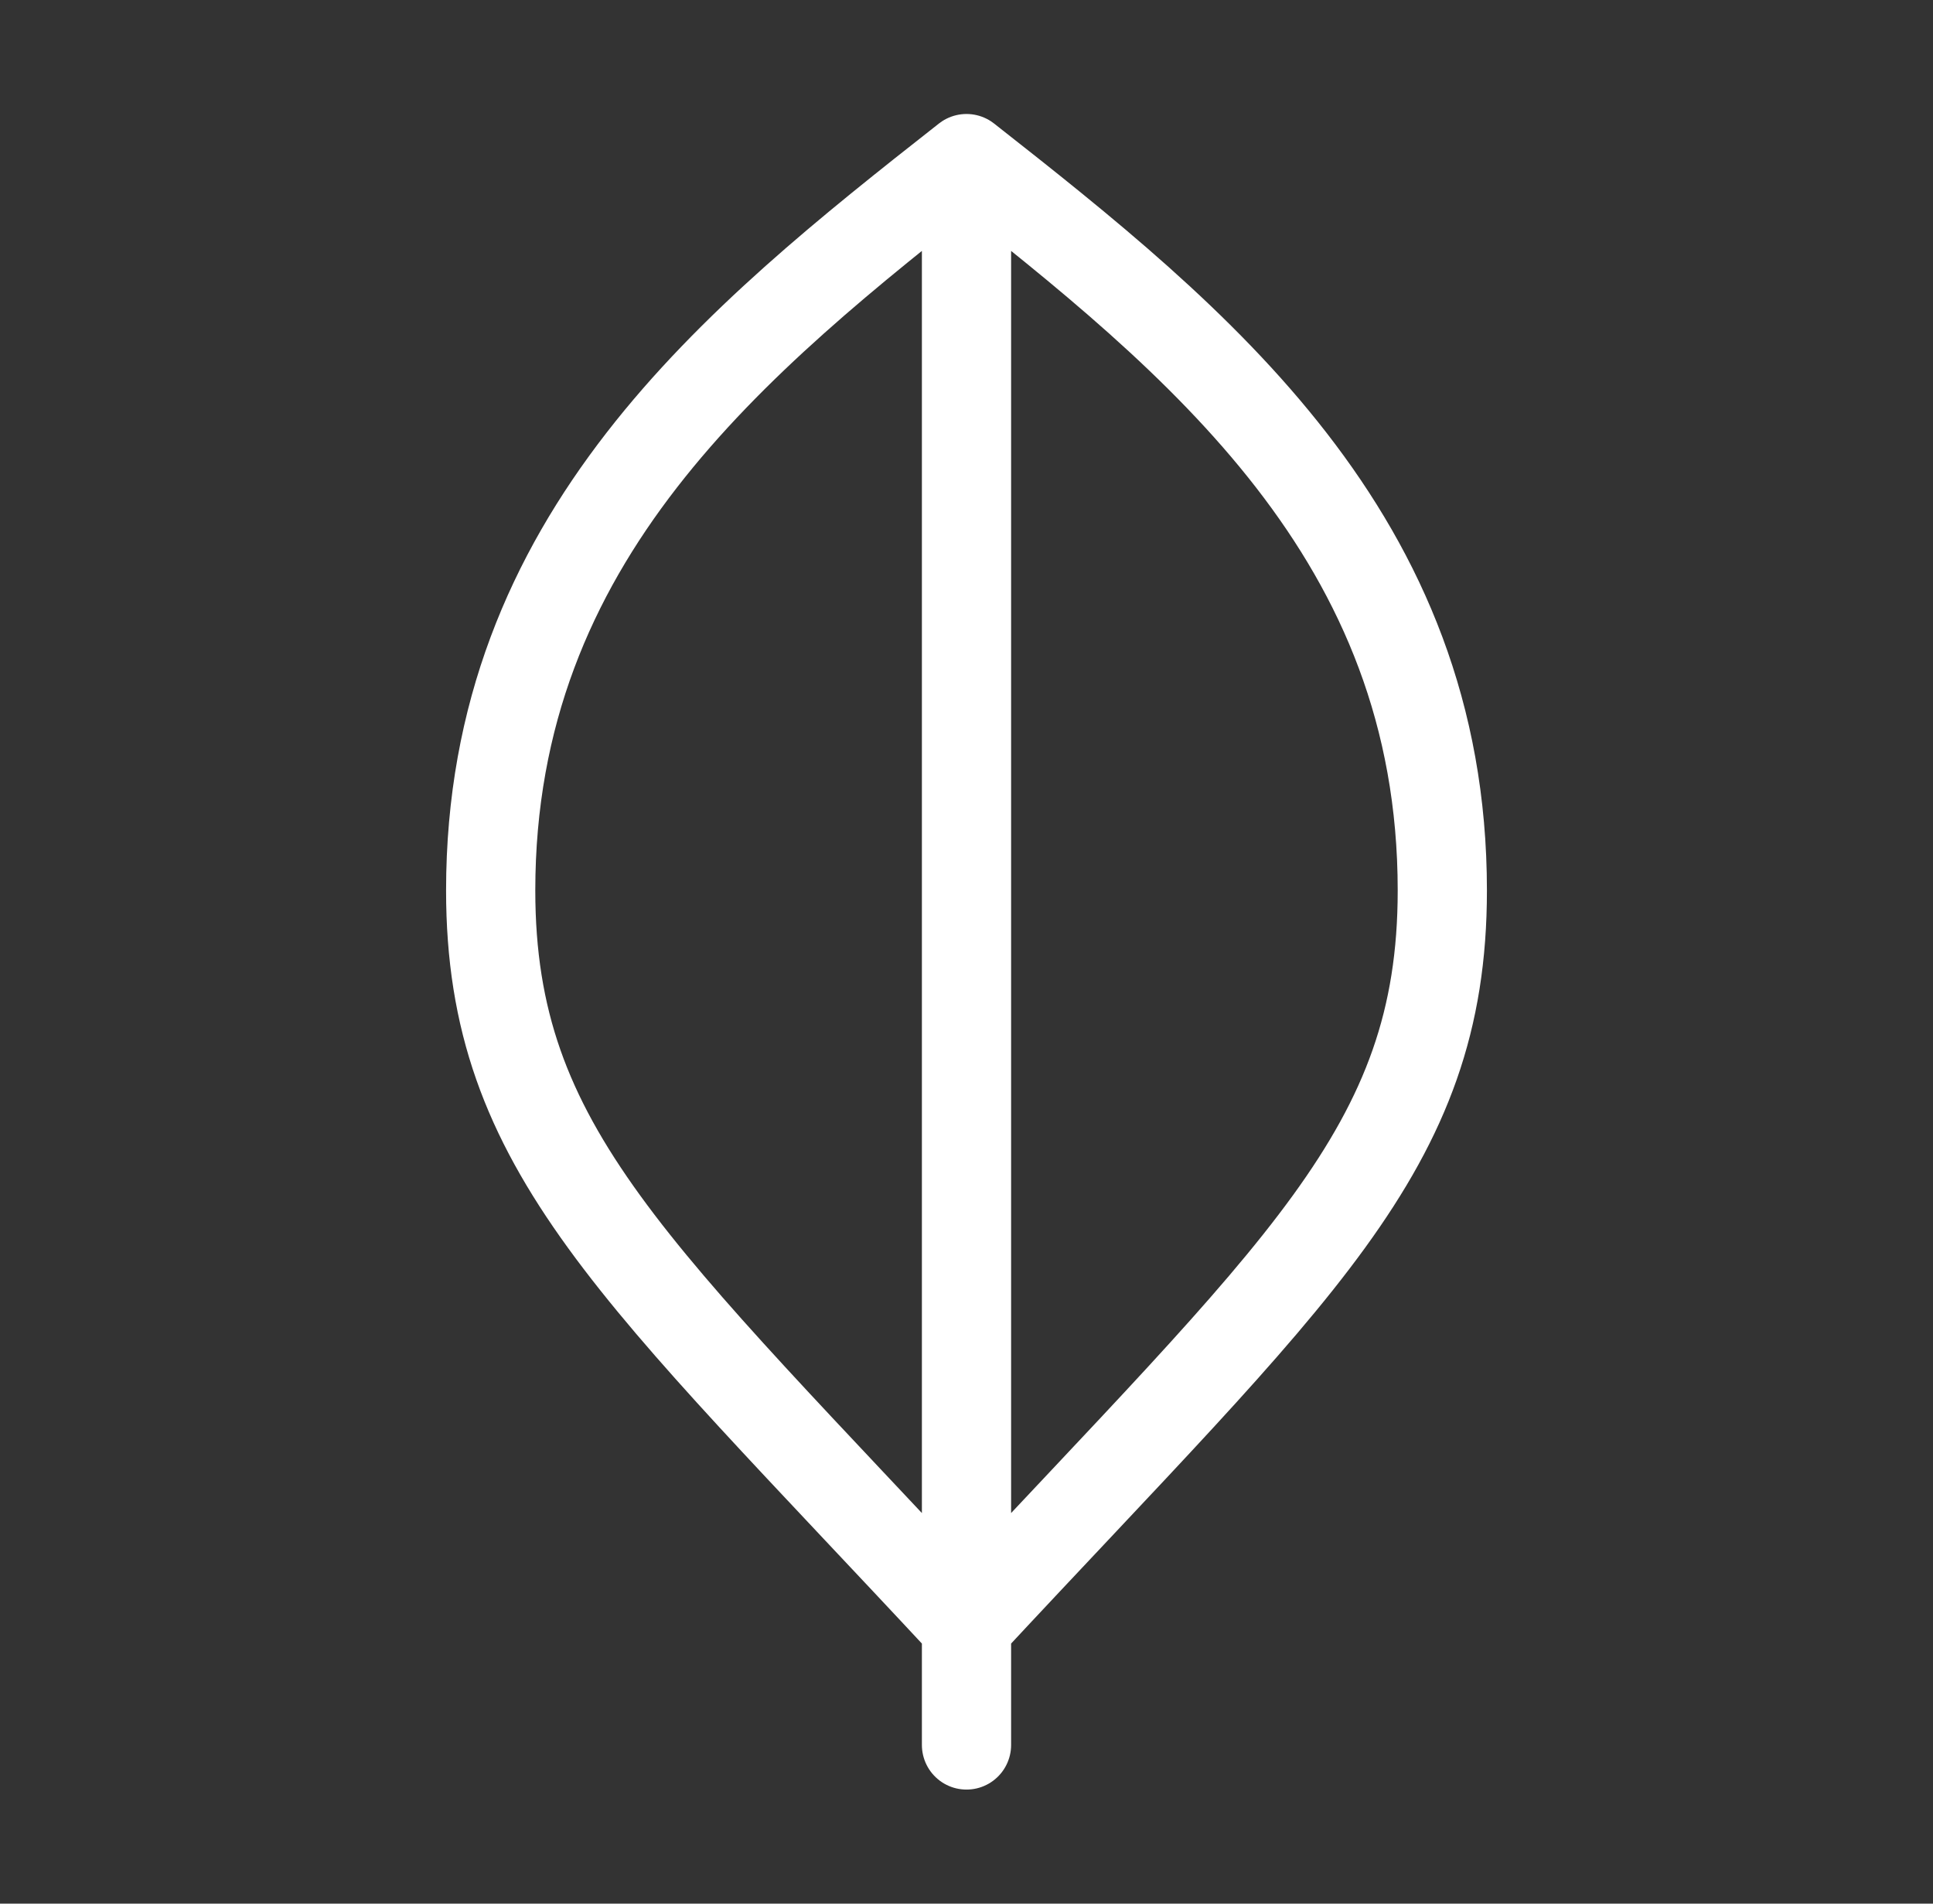 <?xml version="1.0" encoding="UTF-8"?>
<svg xmlns="http://www.w3.org/2000/svg" width="65" height="64" viewBox="0 0 65 64" fill="none">
  <rect x="0" y="0" width="65" height="64" fill="#333333" stroke="none"/>
  <path d="M32.5 7.999V58.665M48.5 29.937C48.5 38.665 43.668 42.657 32.5 54.665C21.332 42.657 16.5 38.665 16.5 29.937C16.5 18.06 24.689 11.465 32.5 5.332C40.311 11.465 48.5 18.06 48.5 29.937Z" stroke="white" stroke-width="3" stroke-linecap="round" stroke-linejoin="round"></path>
</svg>
